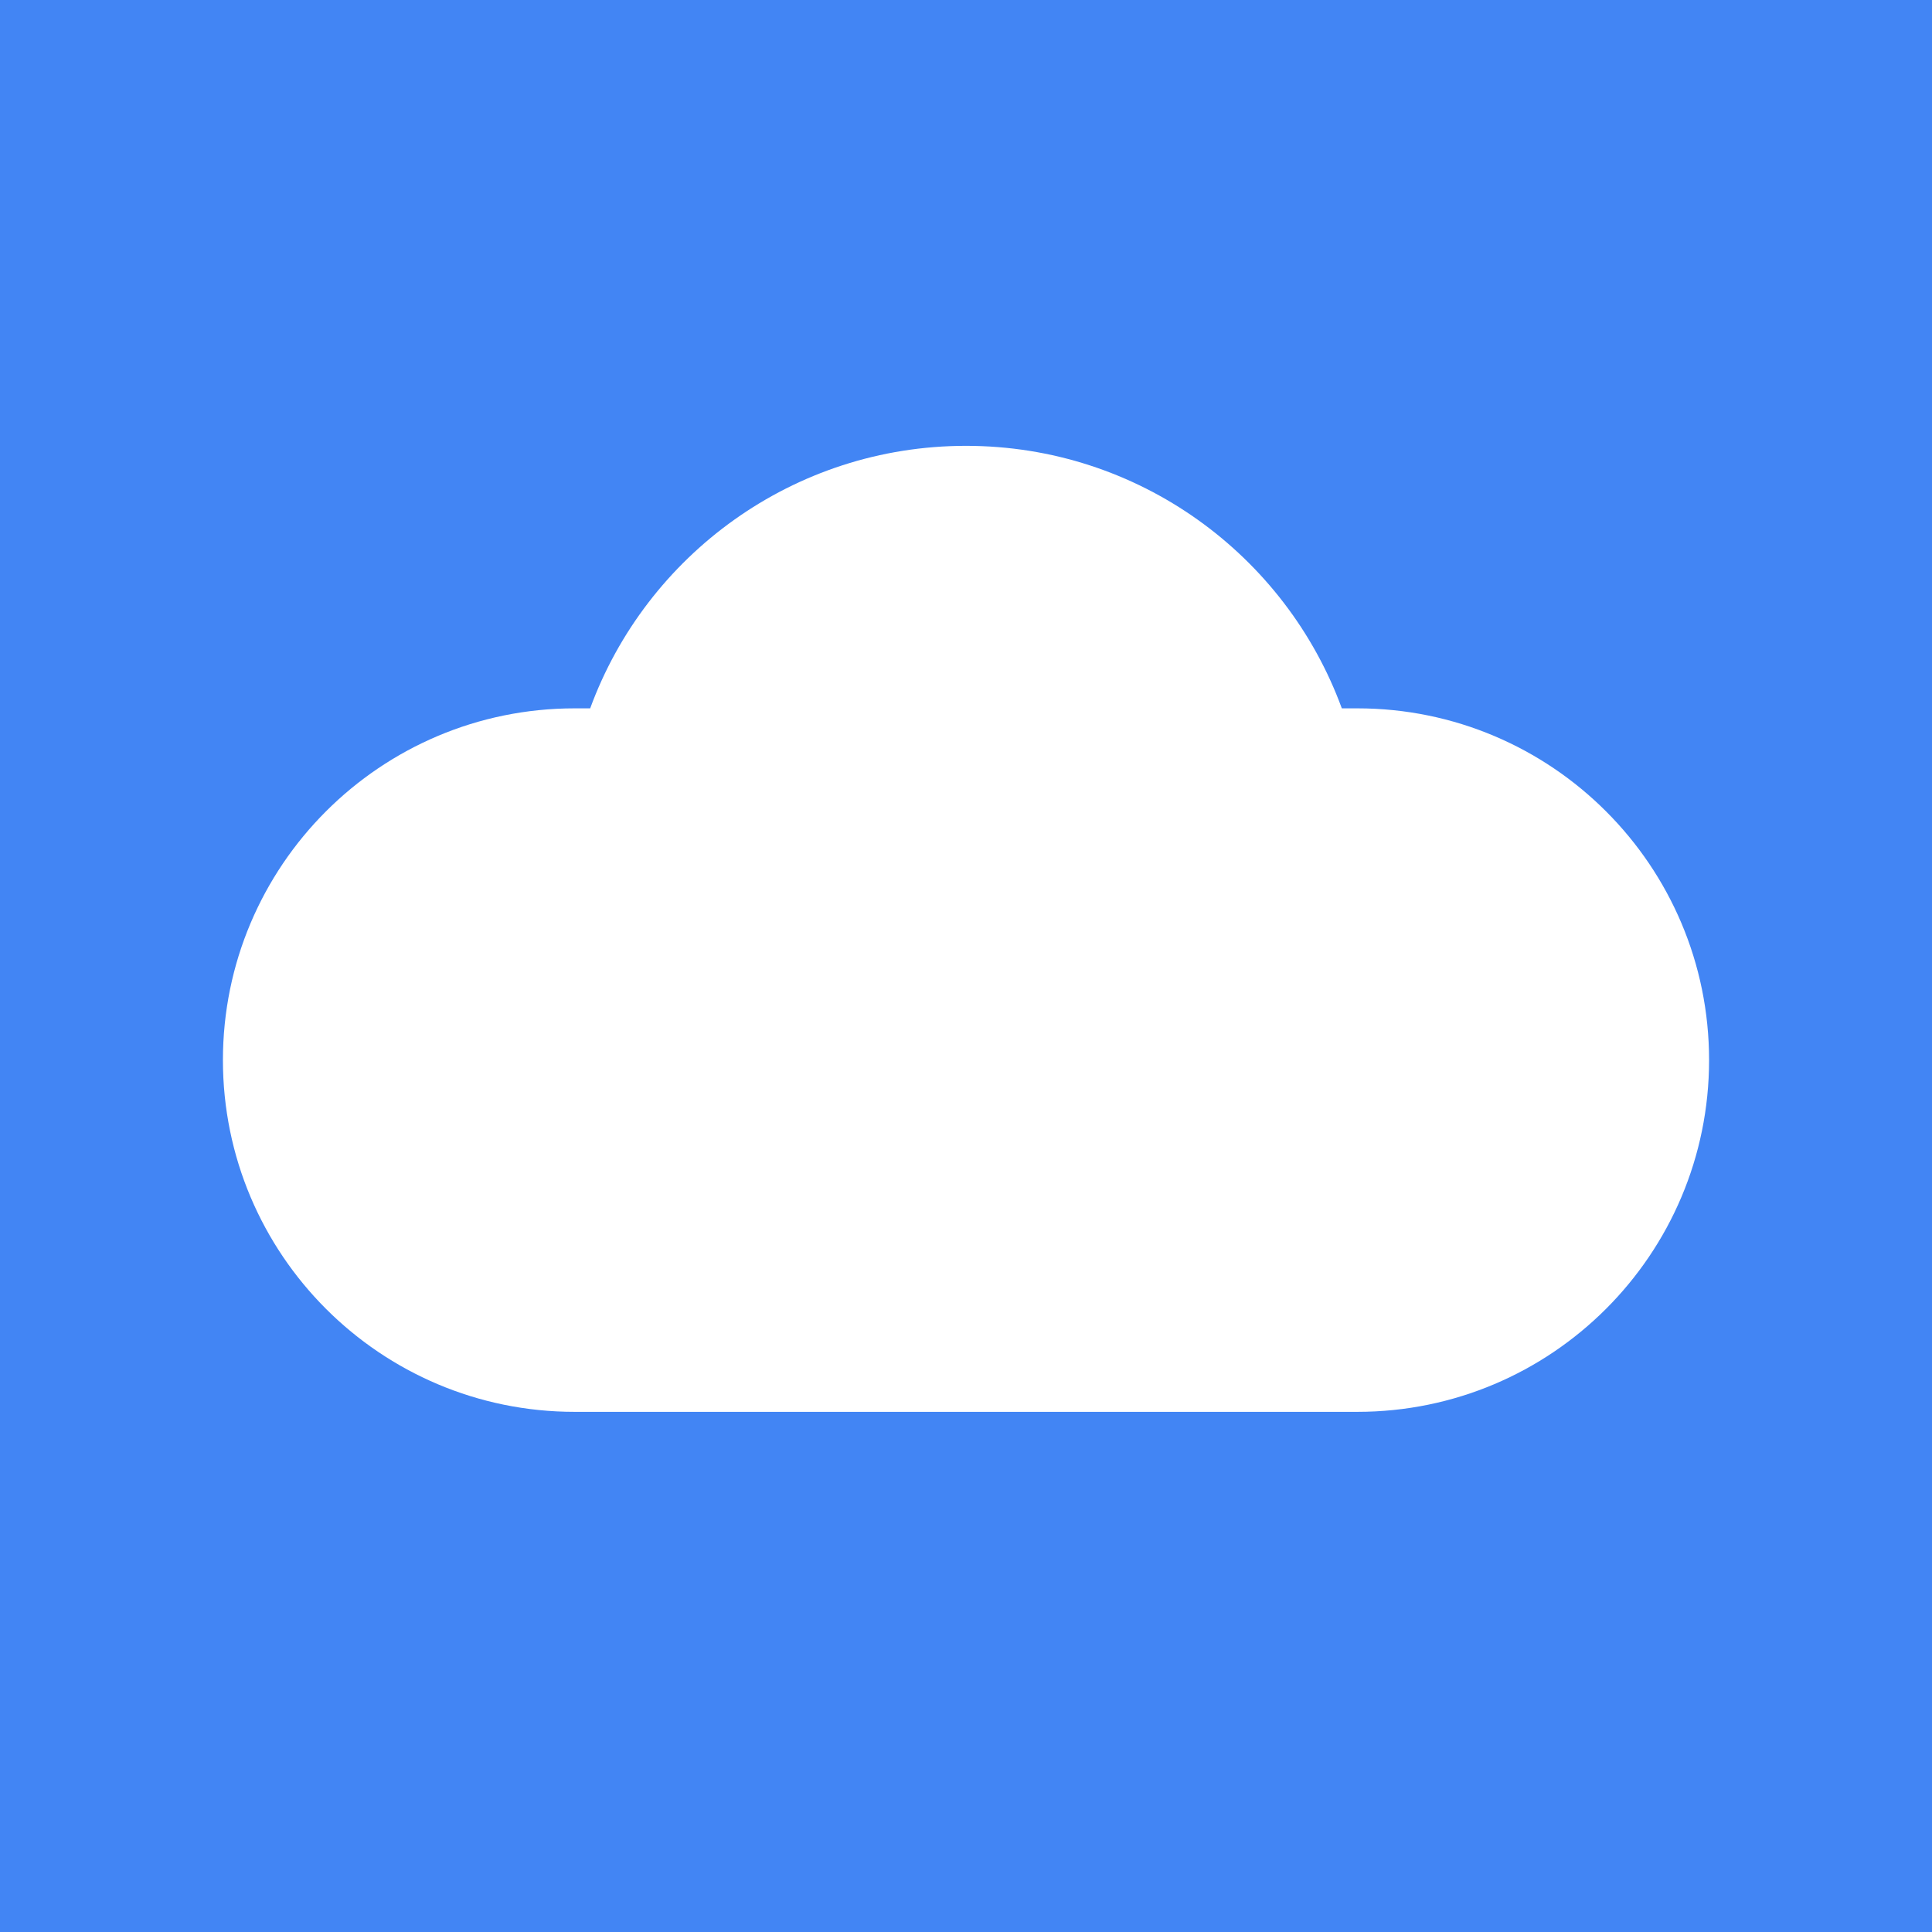 <svg width="424" height="424" viewBox="0 0 424 424" fill="none" xmlns="http://www.w3.org/2000/svg">
<path fill-rule="evenodd" clip-rule="evenodd" d="M424 0V424H0V0H424ZM212 97.846C174.116 97.846 141.836 121.837 129.522 155.454L126.119 155.455C83.485 155.455 48.923 190.017 48.923 232.651C48.923 275.284 83.485 309.846 126.119 309.846H297.881C340.515 309.846 375.077 275.284 375.077 232.651C375.077 190.017 340.515 155.455 297.881 155.455L294.478 155.454C282.164 121.837 249.884 97.846 212 97.846Z" fill="#4285F4"/>
</svg>
